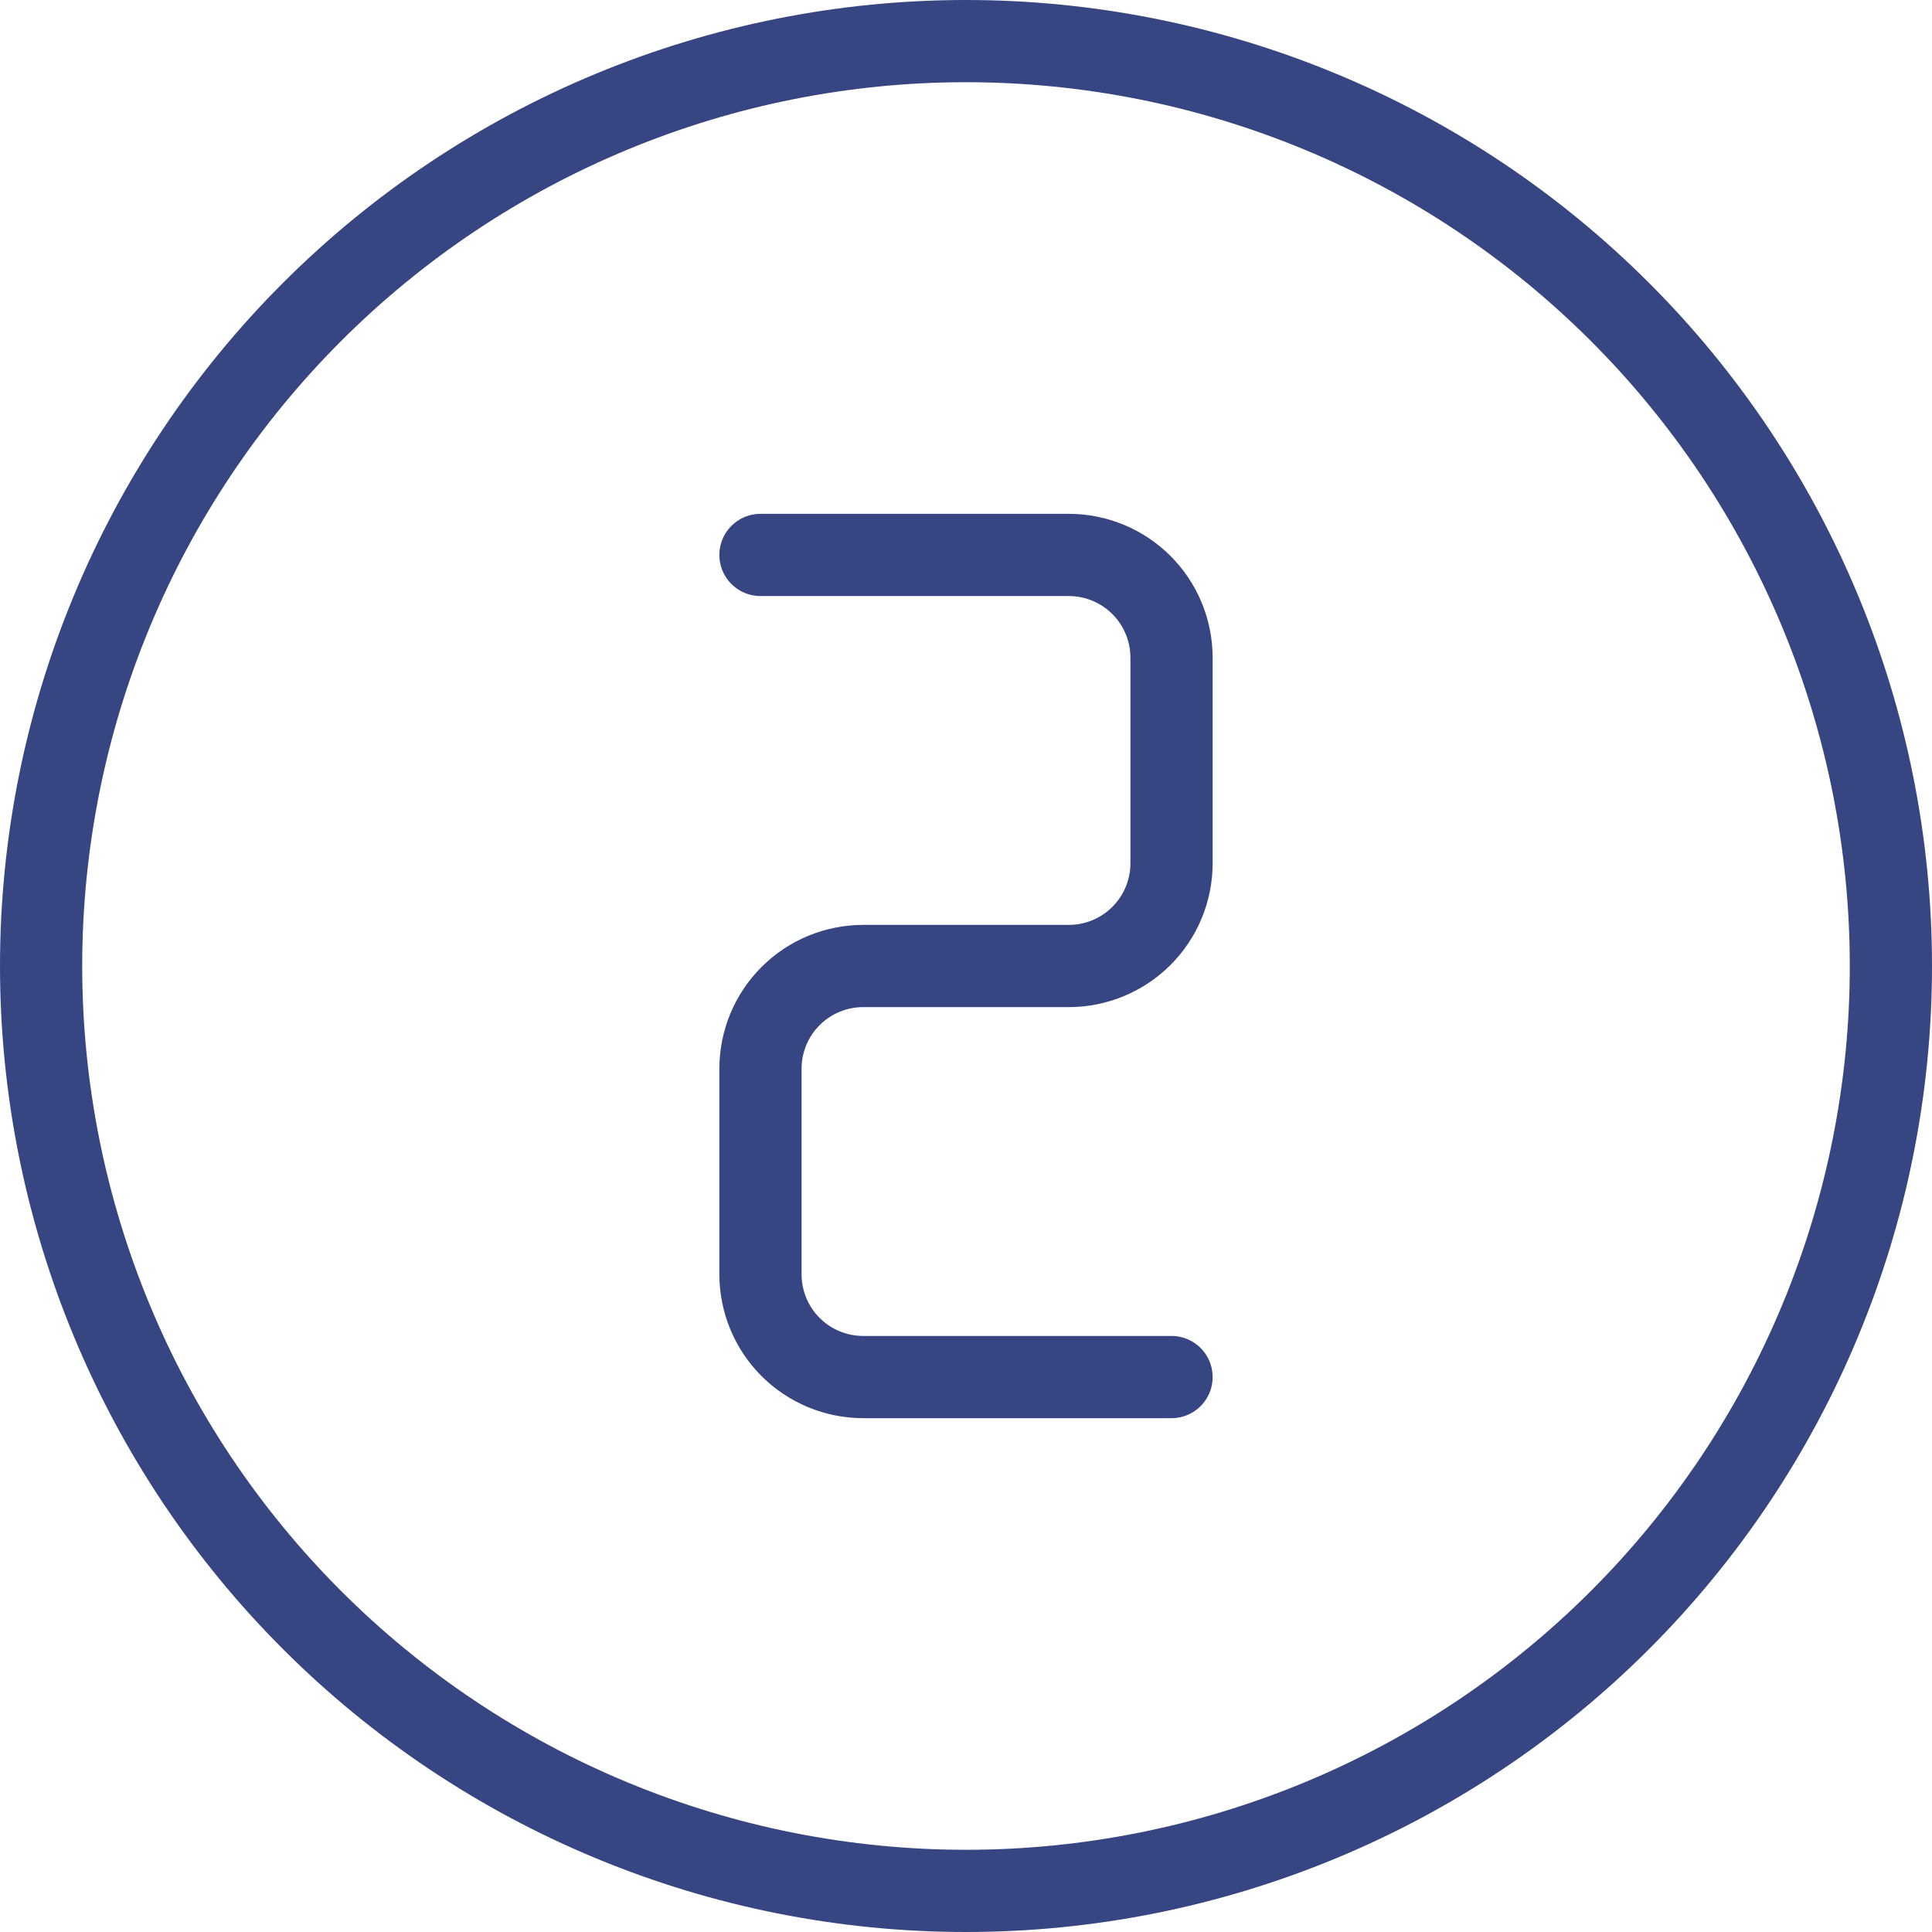 <?xml version="1.0" encoding="UTF-8"?> <svg xmlns="http://www.w3.org/2000/svg" width="47" height="47" viewBox="0 0 47 47" fill="none"> <path d="M18.5 13.5H26C26.663 13.5 27.299 13.763 27.768 14.232C28.237 14.701 28.5 15.337 28.5 16V21C28.5 21.663 28.237 22.299 27.768 22.768C27.299 23.237 26.663 23.5 26 23.5H21C20.337 23.5 19.701 23.763 19.232 24.232C18.763 24.701 18.5 25.337 18.5 26V31C18.5 31.663 18.763 32.299 19.232 32.768C19.701 33.237 20.337 33.5 21 33.5H28.5M1 23.5C1 26.455 1.582 29.381 2.713 32.11C3.843 34.84 5.501 37.321 7.59 39.41C9.679 41.499 12.16 43.157 14.89 44.287C17.619 45.418 20.545 46 23.5 46C26.455 46 29.381 45.418 32.11 44.287C34.84 43.157 37.321 41.499 39.41 39.41C41.499 37.321 43.157 34.84 44.287 32.11C45.418 29.381 46 26.455 46 23.5C46 20.545 45.418 17.619 44.287 14.89C43.157 12.16 41.499 9.679 39.41 7.59C37.321 5.501 34.84 3.843 32.11 2.713C29.381 1.582 26.455 1 23.5 1C20.545 1 17.619 1.582 14.89 2.713C12.16 3.843 9.679 5.501 7.59 7.59C5.501 9.679 3.843 12.16 2.713 14.89C1.582 17.619 1 20.545 1 23.5Z" stroke="#374682" stroke-width="2" stroke-linecap="round" stroke-linejoin="round"></path> </svg> 